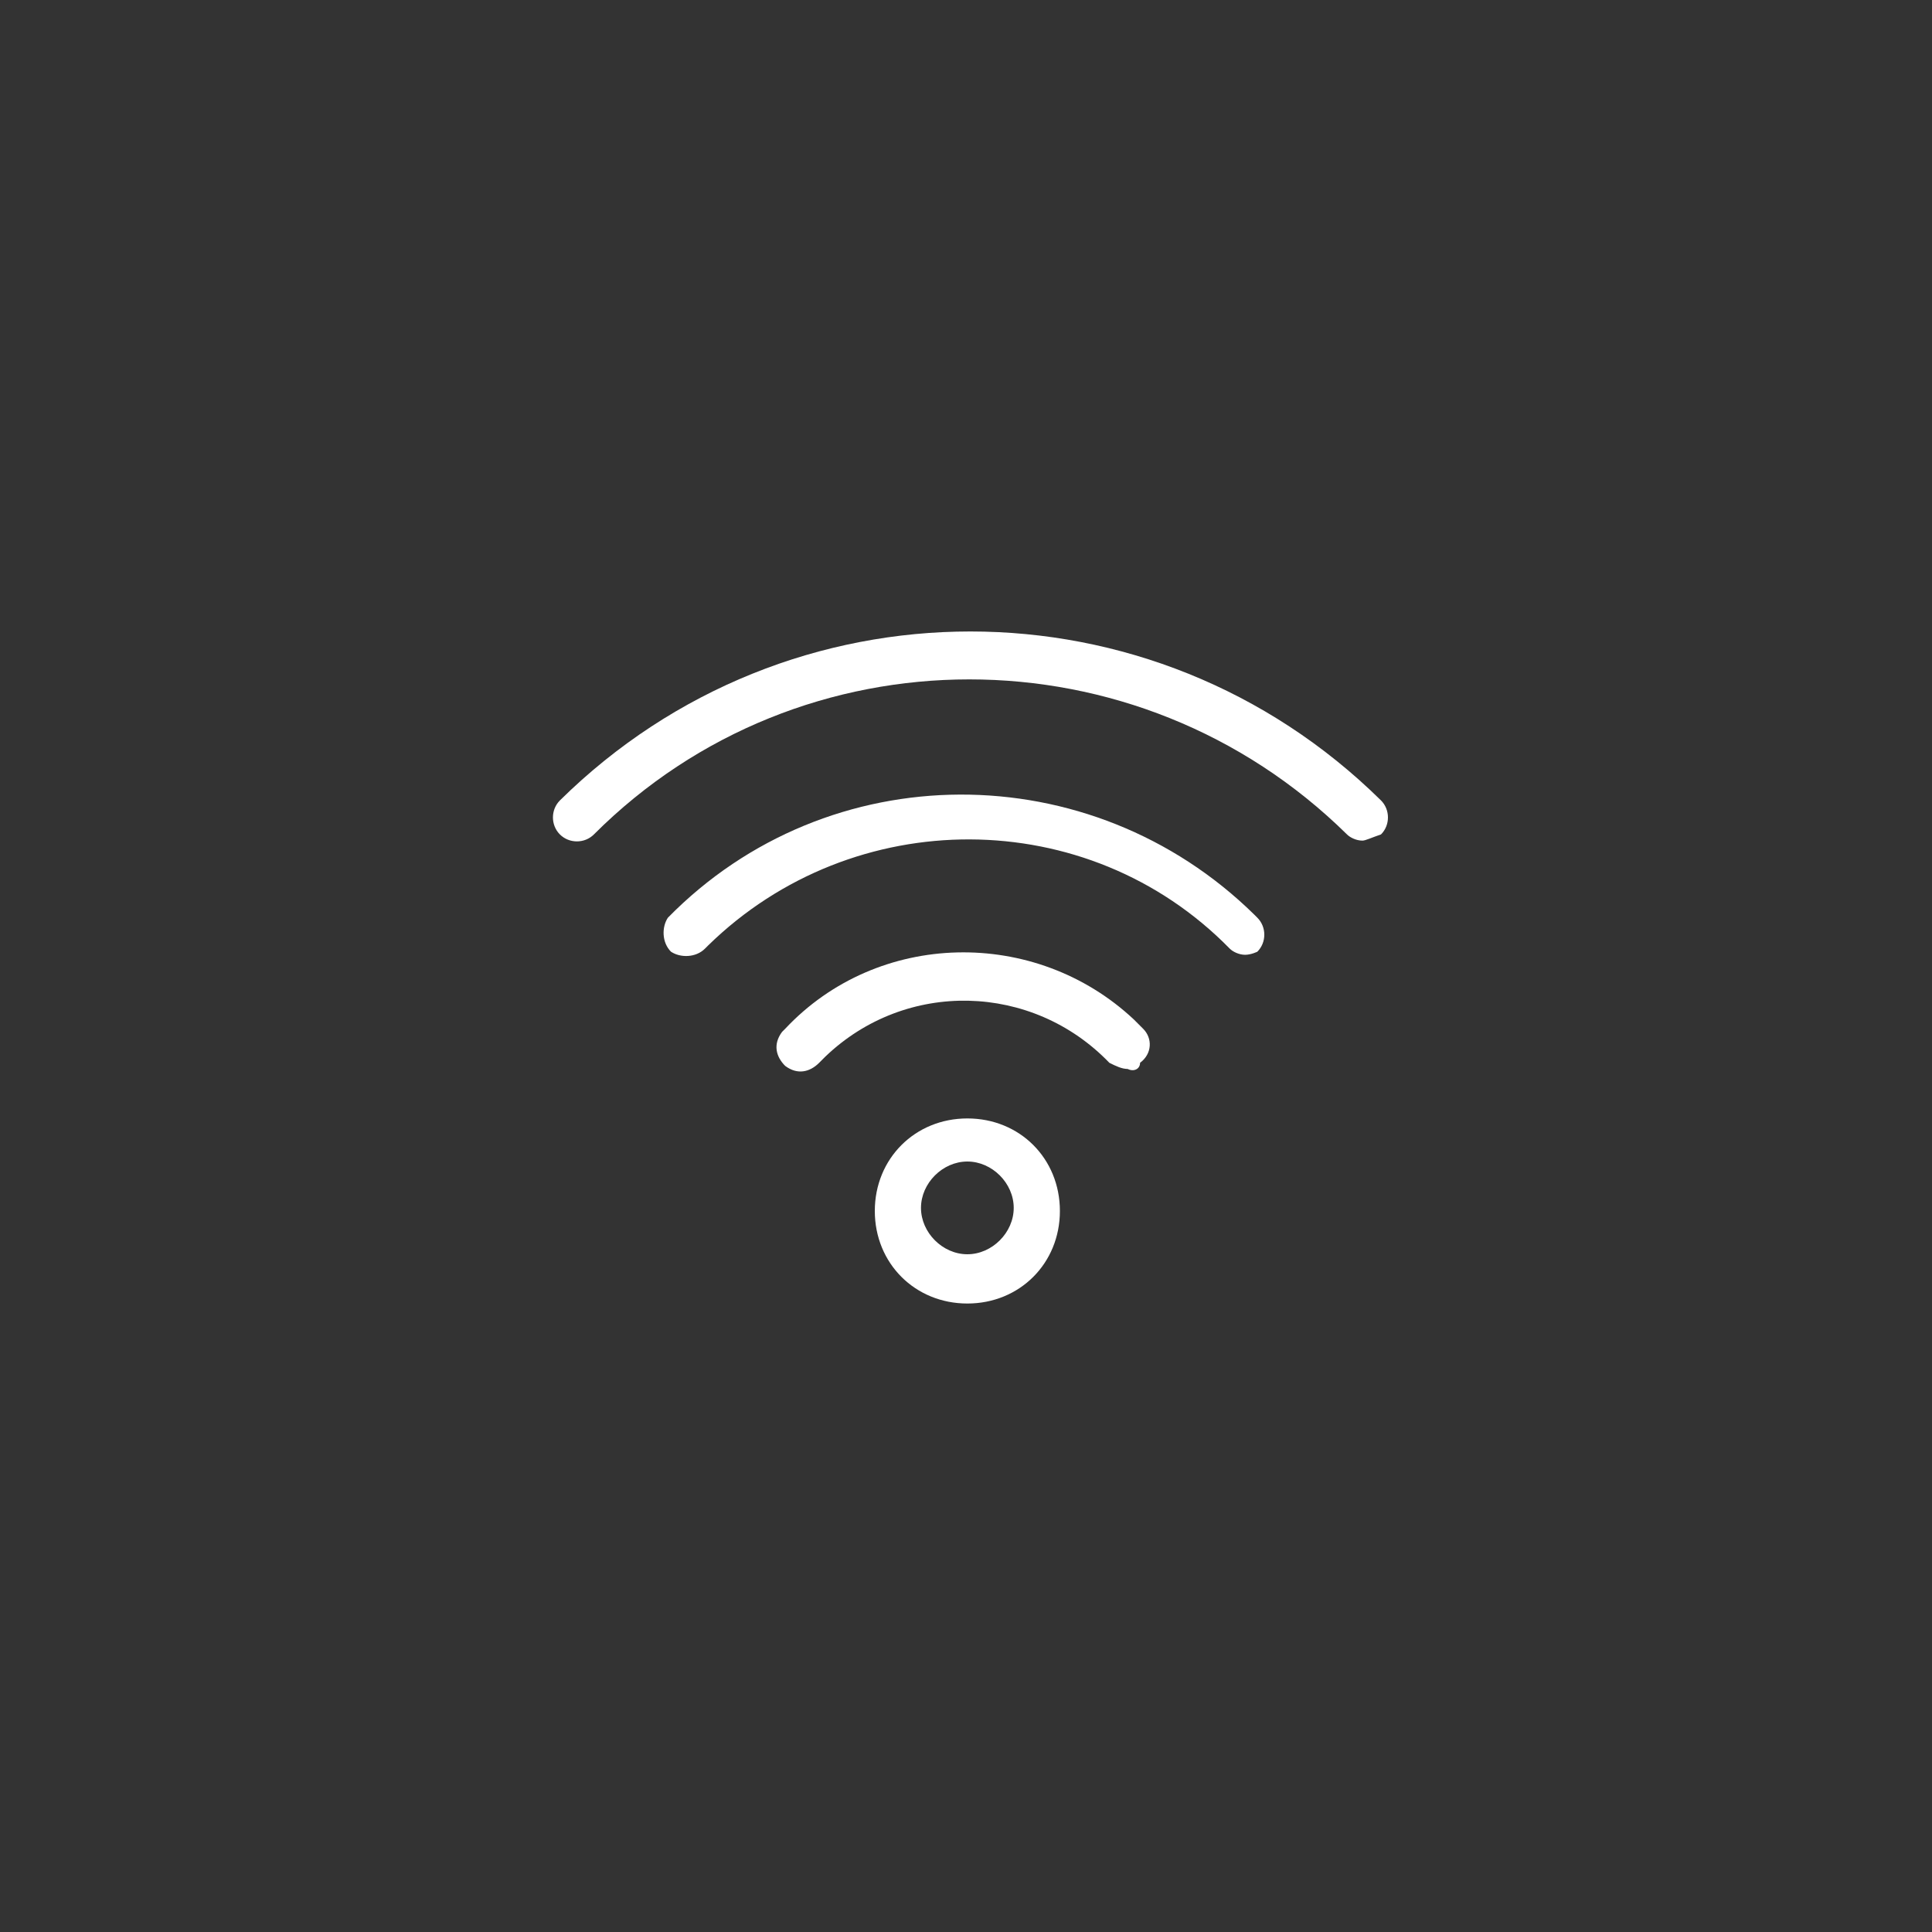 <?xml version="1.0" encoding="UTF-8"?><svg id="Layer_1" xmlns="http://www.w3.org/2000/svg" viewBox="0 0 100 100"><rect x="0" y="0" width="100" height="100" fill="#333333" stroke="none"/><defs><style>.cls-1{fill:#fff;}</style></defs><path id="Ellipse_9" class="cls-1" d="M50.07,57.89c2.72,0,4.79,2.08,4.79,4.79s-2.08,4.79-4.79,4.79-4.79-2.08-4.79-4.79,2.08-4.79,4.79-4.79Zm0,7.03c1.28,0,2.4-1.12,2.4-2.4s-1.12-2.4-2.4-2.4-2.4,1.12-2.4,2.4,1.12,2.4,2.4,2.4Z"/><path id="Path_2586" class="cls-1" d="M58.38,55.33c-.32,0-.64-.16-.96-.32-3.99-4.15-10.54-4.31-14.7-.32q-.16,.16-.32,.32c-.48,.48-1.12,.64-1.76,.16-.48-.48-.64-1.12-.16-1.76l.16-.16c4.79-5.11,12.94-5.27,18.05-.48,.16,.16,.32,.32,.48,.48,.48,.48,.48,1.28-.16,1.76,0,.32-.32,.48-.64,.32h0Z"/><path id="Path_2587" class="cls-1" d="M64.45,49.42c-.32,0-.64-.16-.8-.32-7.35-7.51-19.49-7.51-27-.16l-.16,.16c-.48,.48-1.28,.48-1.76,.16-.48-.48-.48-1.28-.16-1.76h0c8.31-8.47,21.89-8.47,30.35-.16l.16,.16c.48,.48,.48,1.28,0,1.76,0,0-.32,.16-.64,.16h0Z"/><path id="Path_2588" class="cls-1" d="M70.52,43.51c-.32,0-.64-.16-.8-.32-10.86-10.7-28.28-10.7-38.98,0-.48,.48-1.28,.48-1.76,0s-.48-1.28,0-1.76h0c11.82-11.66,30.67-11.66,42.5,0,.48,.48,.48,1.28,0,1.76-.48,.16-.8,.32-.96,.32Z"/></svg>